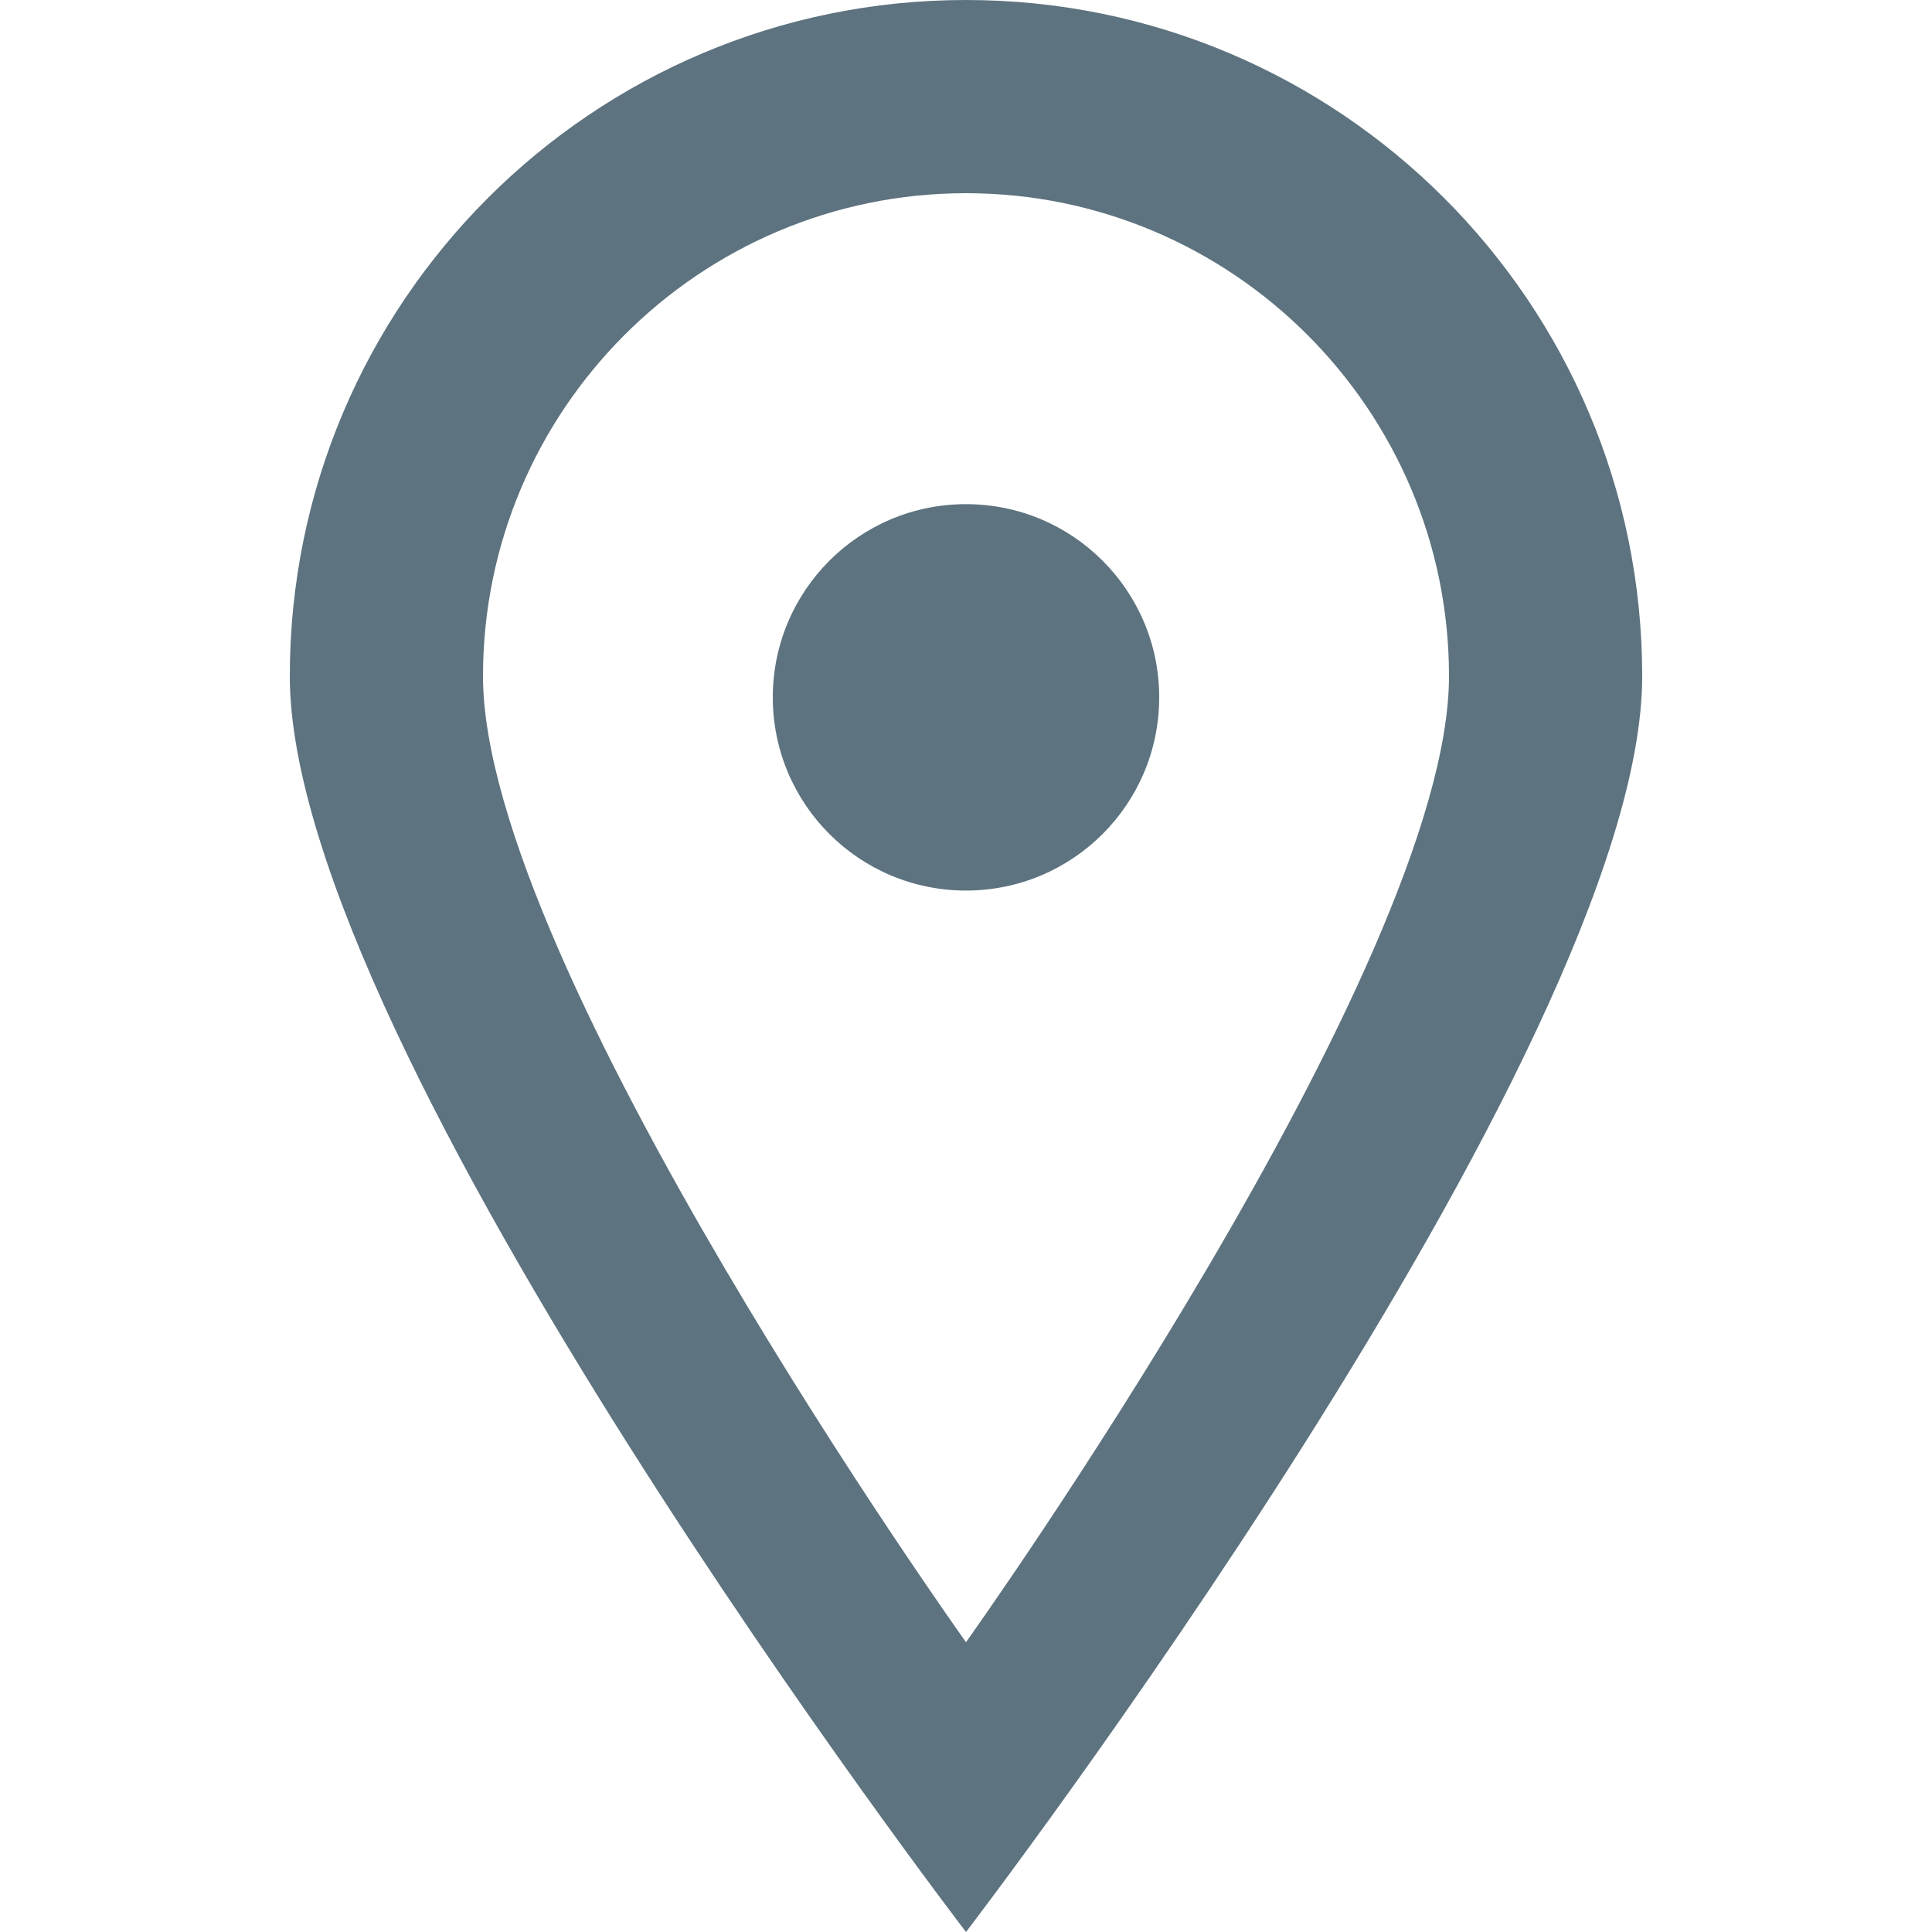 <?xml version="1.0" encoding="UTF-8" standalone="no"?>
<!-- Uploaded to: SVG Repo, www.svgrepo.com, Generator: SVG Repo Mixer Tools -->
<svg width="800px" height="800px" viewBox="-3 0 20 20" version="1.1" xmlns="http://www.w3.org/2000/svg" xmlns:xlink="http://www.w3.org/1999/xlink">
    
    <title>pin_sharp_circle [#624]</title>
    <desc>Created with Sketch.</desc>
    <defs>

</defs>
    <g id="Page-1" stroke="none" stroke-width="1" fill="none" fill-rule="evenodd">
        <g id="Dribbble-Light-Preview" transform="translate(-223, -5439)" fill="#5d737f">
            <g id="icons" transform="translate(56, 160)">
                <path d="M176,5286.219 C176,5287.324 175.105,5288.219 174,5288.219 C172.895,5288.219 172,5287.324 172,5286.219 C172,5285.114 172.895,5284.219 174,5284.219 C175.105,5284.219 176,5285.114 176,5286.219 M174,5296 C174,5296 169,5289 169,5286 C169,5283.243 171.243,5281 174,5281 C176.757,5281 179,5283.243 179,5286 C179,5289 174,5296 174,5296 M174,5279 C170.134,5279 167,5282.134 167,5286 C167,5289.866 174,5299 174,5299 C174,5299 181,5289.866 181,5286 C181,5282.134 177.866,5279 174,5279" id="pin_sharp_circle-[#624]">

</path>
            </g>
        </g>
    </g>
</svg>